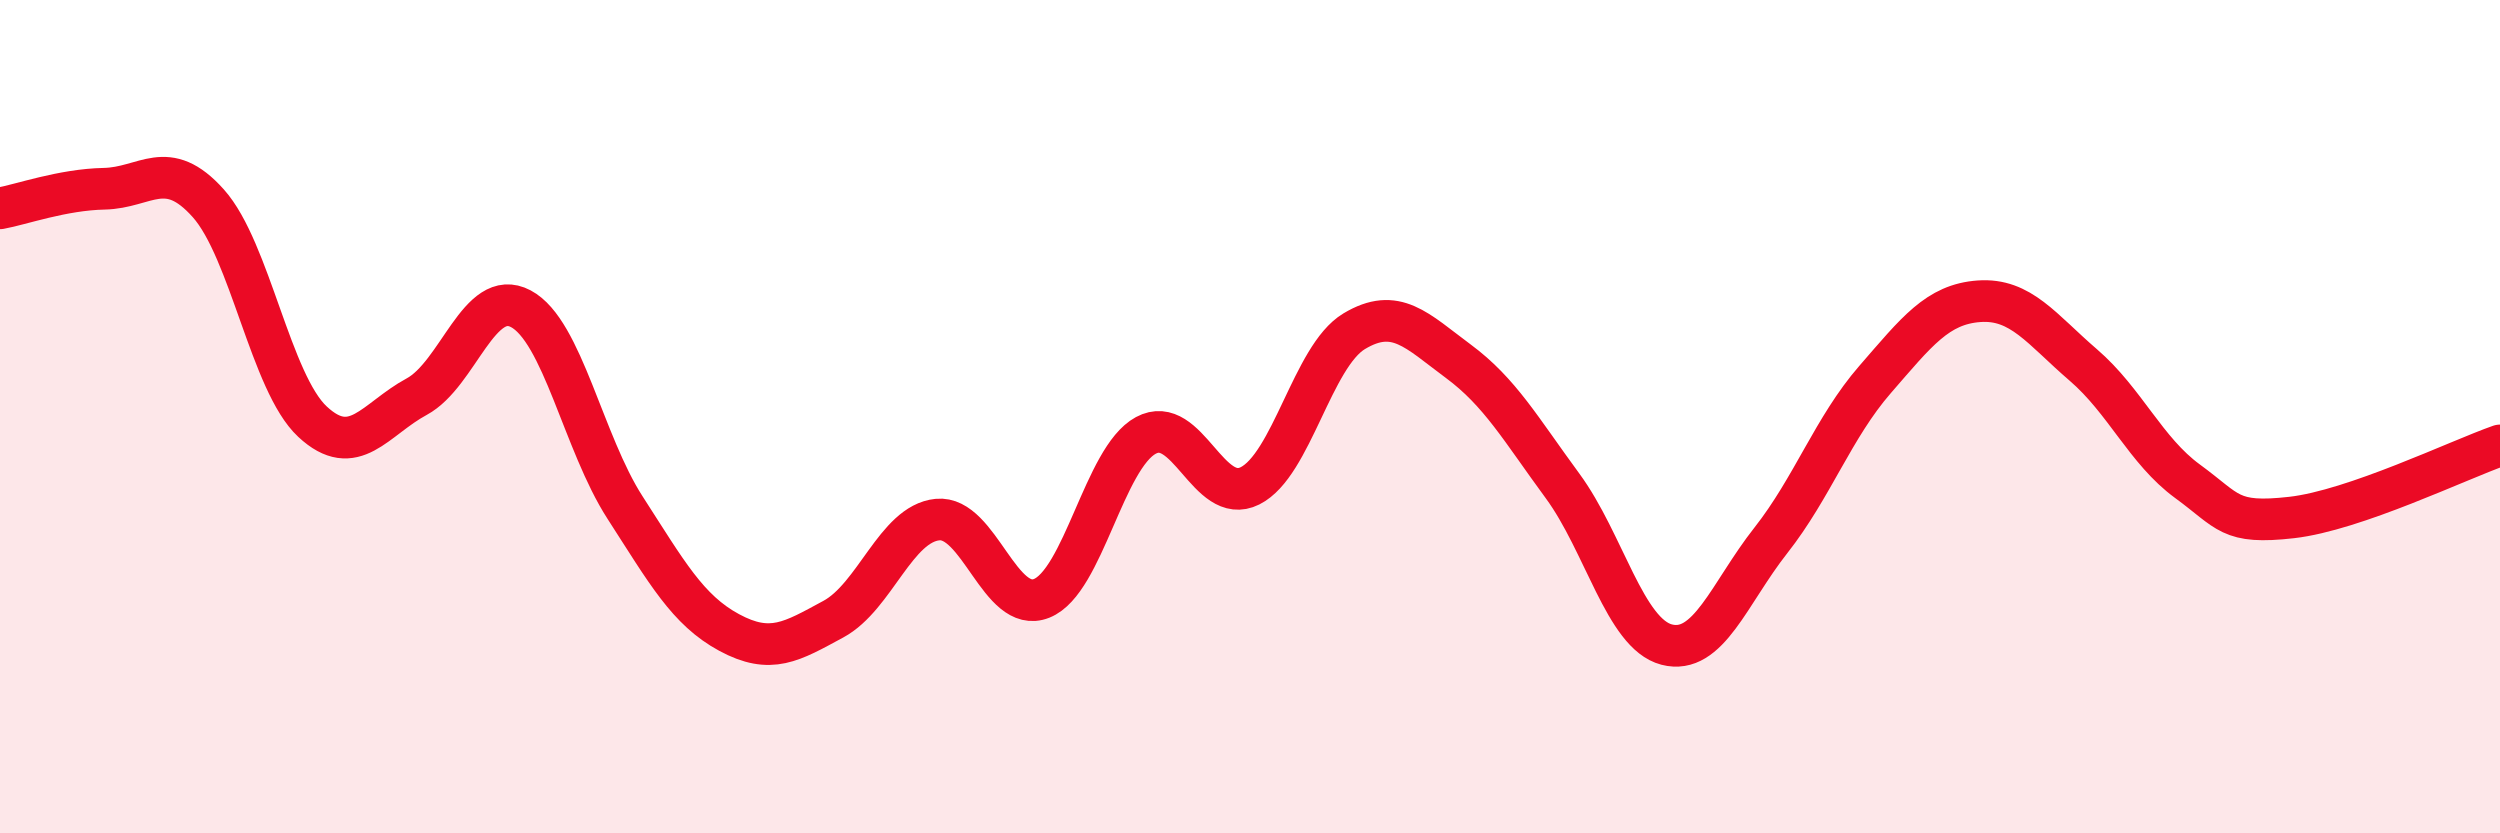 
    <svg width="60" height="20" viewBox="0 0 60 20" xmlns="http://www.w3.org/2000/svg">
      <path
        d="M 0,5 C 0.5,4.91 1.5,4.55 2.5,4.53 C 3.5,4.51 4,3.76 5,4.88 C 6,6 6.5,9.19 7.5,10.12 C 8.5,11.05 9,10.06 10,9.52 C 11,8.98 11.5,6.88 12.5,7.41 C 13.5,7.94 14,10.63 15,12.18 C 16,13.73 16.5,14.64 17.5,15.18 C 18.5,15.72 19,15.4 20,14.86 C 21,14.32 21.5,12.57 22.5,12.47 C 23.5,12.37 24,14.76 25,14.36 C 26,13.96 26.5,10.99 27.5,10.45 C 28.5,9.91 29,12.16 30,11.66 C 31,11.16 31.5,8.55 32.5,7.95 C 33.5,7.35 34,7.93 35,8.67 C 36,9.41 36.5,10.3 37.5,11.66 C 38.5,13.02 39,15.21 40,15.47 C 41,15.73 41.5,14.24 42.5,12.97 C 43.5,11.7 44,10.26 45,9.11 C 46,7.96 46.5,7.3 47.5,7.23 C 48.5,7.16 49,7.9 50,8.76 C 51,9.62 51.5,10.82 52.5,11.55 C 53.5,12.28 53.5,12.59 55,12.42 C 56.5,12.25 59,11.04 60,10.69L60 20L0 20Z"
        fill="#EB0A25"
        opacity="0.1"
        stroke-linecap="round"
        stroke-linejoin="round"
      />
      <path
        d="M 0,5 C 0.5,4.91 1.5,4.55 2.5,4.53 C 3.5,4.51 4,3.76 5,4.88 C 6,6 6.5,9.19 7.5,10.12 C 8.5,11.05 9,10.06 10,9.52 C 11,8.98 11.5,6.88 12.5,7.41 C 13.5,7.94 14,10.63 15,12.18 C 16,13.73 16.5,14.64 17.5,15.18 C 18.5,15.72 19,15.4 20,14.86 C 21,14.32 21.5,12.57 22.5,12.47 C 23.5,12.37 24,14.76 25,14.36 C 26,13.96 26.5,10.99 27.5,10.45 C 28.5,9.91 29,12.16 30,11.66 C 31,11.16 31.5,8.55 32.5,7.95 C 33.5,7.35 34,7.93 35,8.67 C 36,9.41 36.5,10.3 37.5,11.66 C 38.5,13.02 39,15.21 40,15.47 C 41,15.73 41.5,14.24 42.5,12.97 C 43.5,11.7 44,10.26 45,9.11 C 46,7.96 46.5,7.3 47.5,7.23 C 48.5,7.16 49,7.9 50,8.76 C 51,9.62 51.5,10.82 52.5,11.55 C 53.5,12.28 53.5,12.59 55,12.42 C 56.5,12.25 59,11.04 60,10.69"
        stroke="#EB0A25"
        stroke-width="1"
        fill="none"
        stroke-linecap="round"
        stroke-linejoin="round"
      />
    </svg>
  